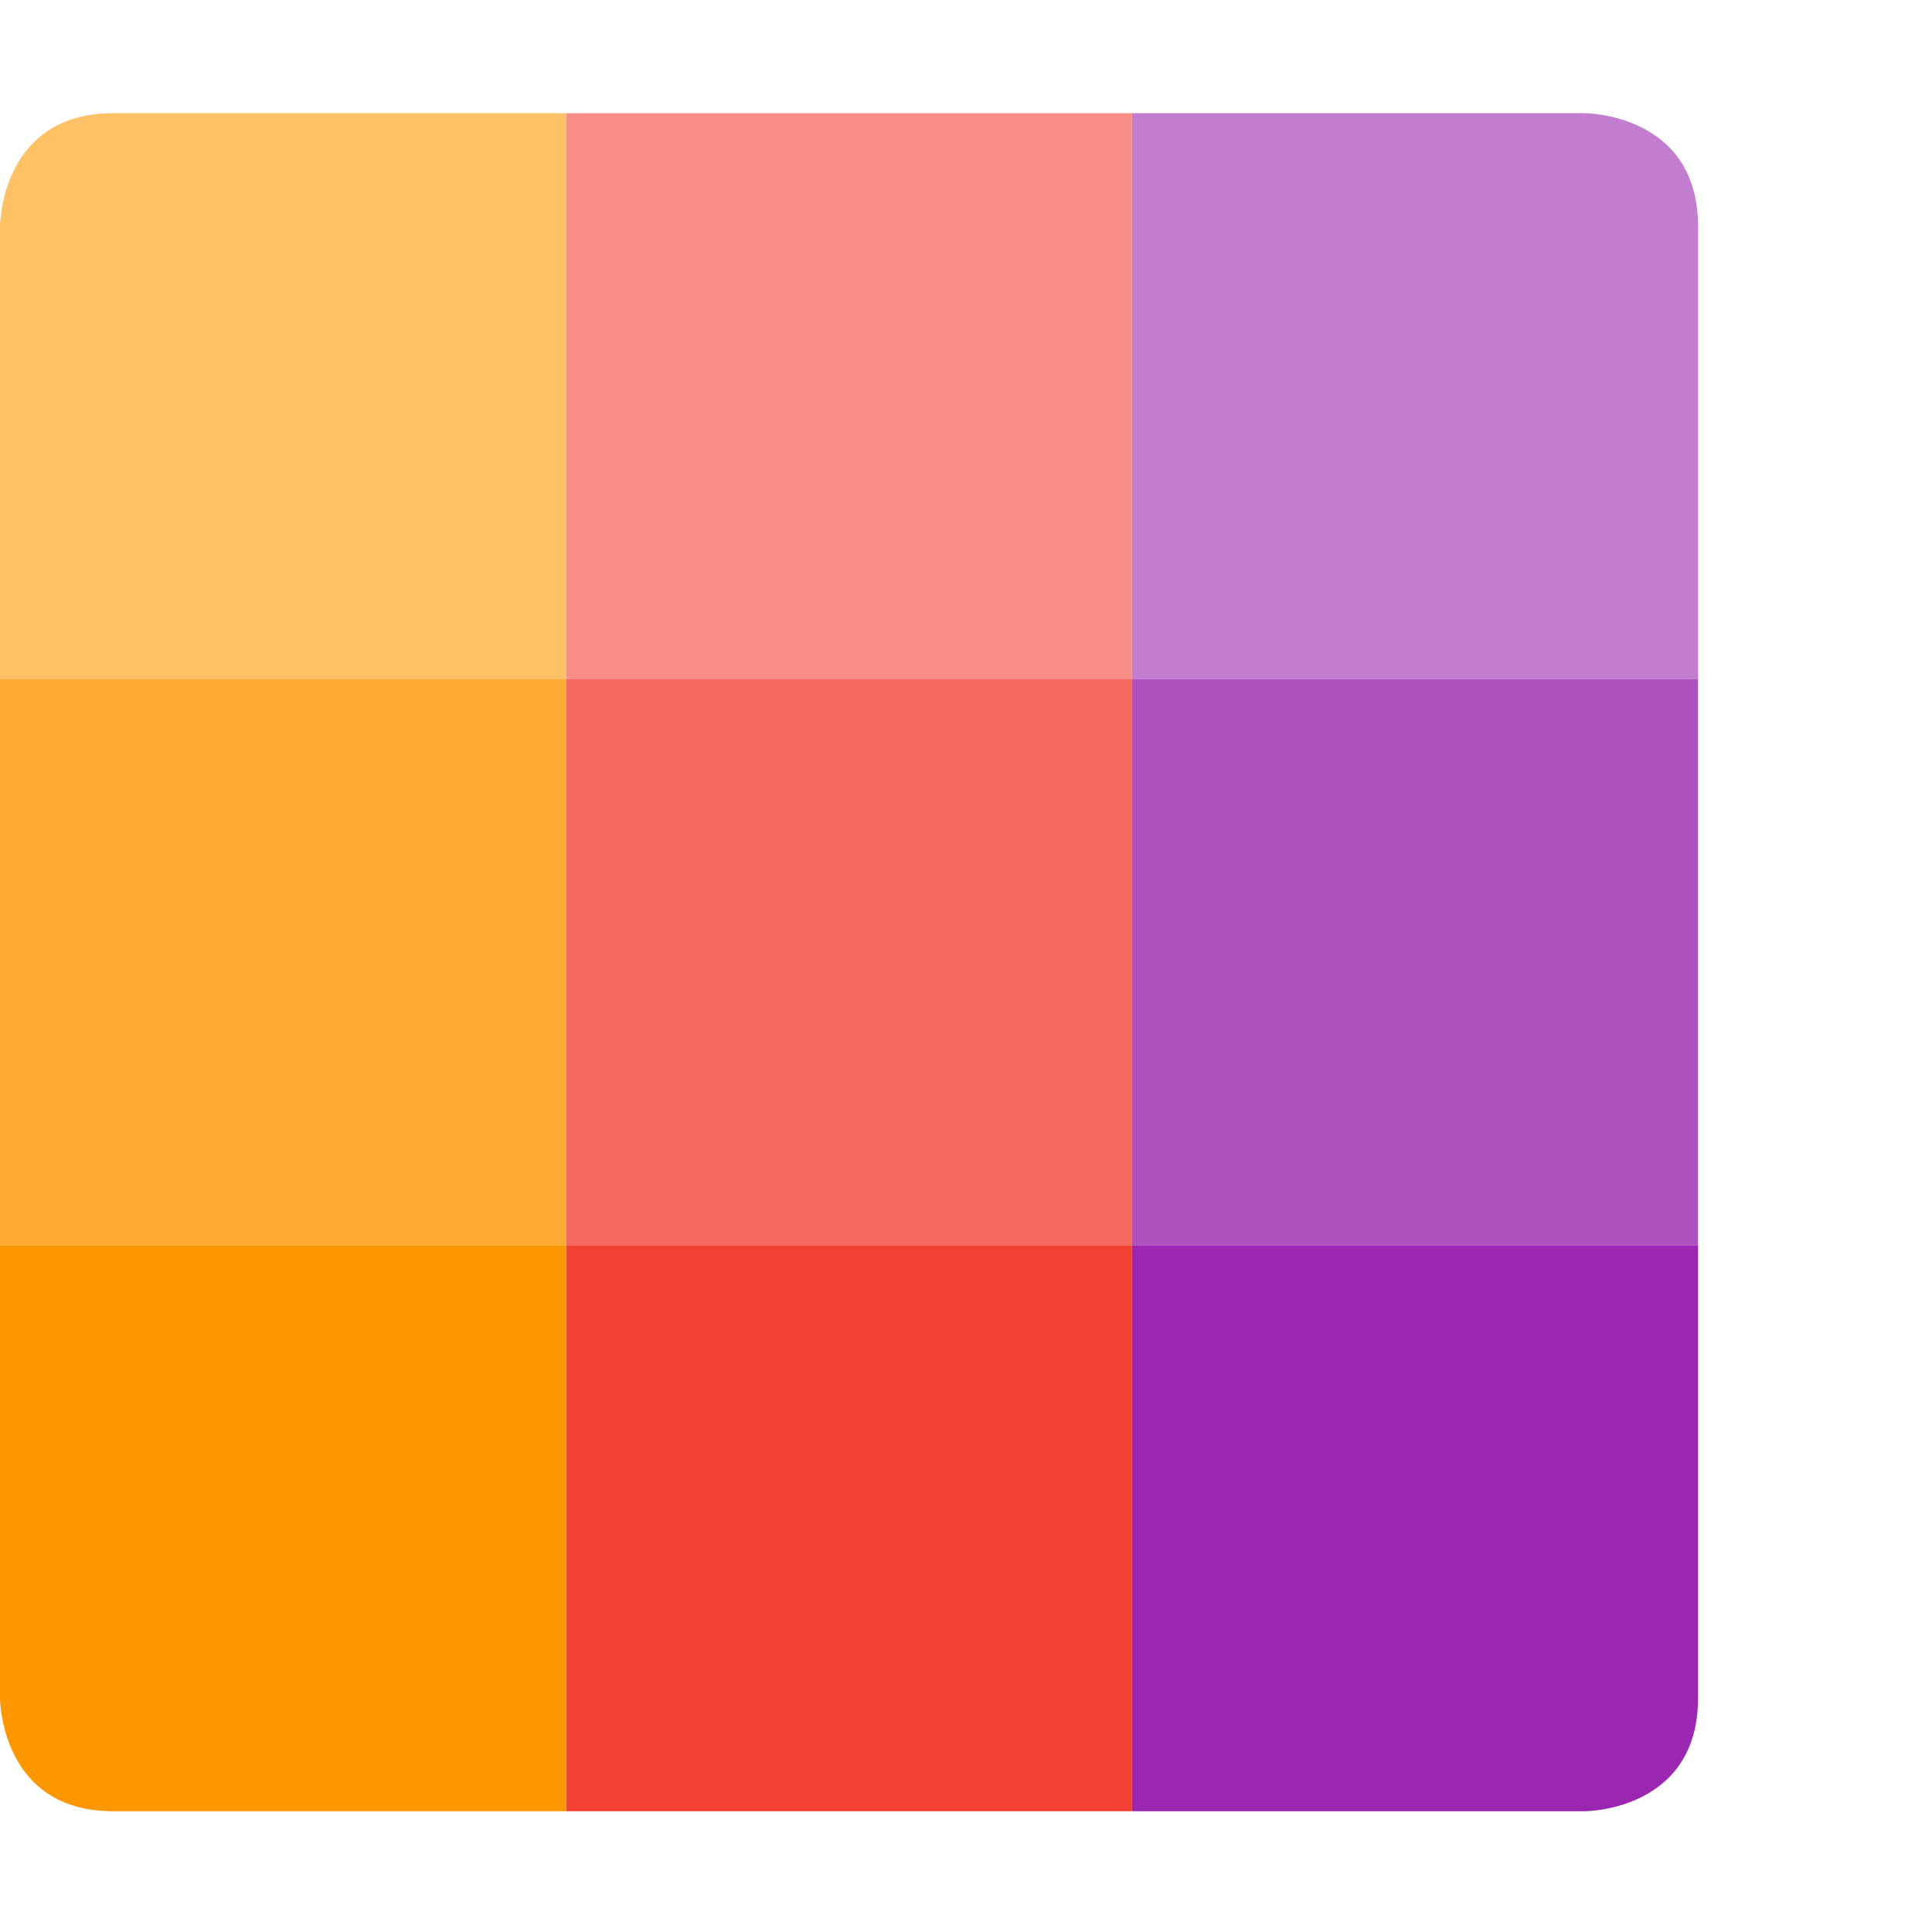 <?xml version="1.0" standalone="no"?><!DOCTYPE svg PUBLIC "-//W3C//DTD SVG 1.1//EN" "http://www.w3.org/Graphics/SVG/1.1/DTD/svg11.dtd"><svg t="1752140712808" class="icon" viewBox="0 0 1024 1024" version="1.1" xmlns="http://www.w3.org/2000/svg" p-id="31113" xmlns:xlink="http://www.w3.org/1999/xlink" width="200" height="200"><path d="M300 60h300v300H300z" fill="#F88E86" p-id="31114"></path><path d="M60 60h240v300H0V120s0-60 60-60z" fill="#FEC166" p-id="31115"></path><path d="M600 60h240s60 0 60 60v240h-300z" fill="#C37DCF" p-id="31116"></path><path d="M300 360h300v300H300z" fill="#F5685D" p-id="31117"></path><path d="M0 360h300v300H0z" fill="#FEAC33" p-id="31118"></path><path d="M600 360h300v300h-300z" fill="#AF51BF" p-id="31119"></path><path d="M300 660h300v300H300z" fill="#F34235" p-id="31120"></path><path d="M0 660h300v300H60c-60 0-60-60-60-60z" fill="#FE9700" p-id="31121"></path><path d="M600 660h300v240c0 60-60 60-60 60h-240z" fill="#9B26AF" p-id="31122"></path></svg>